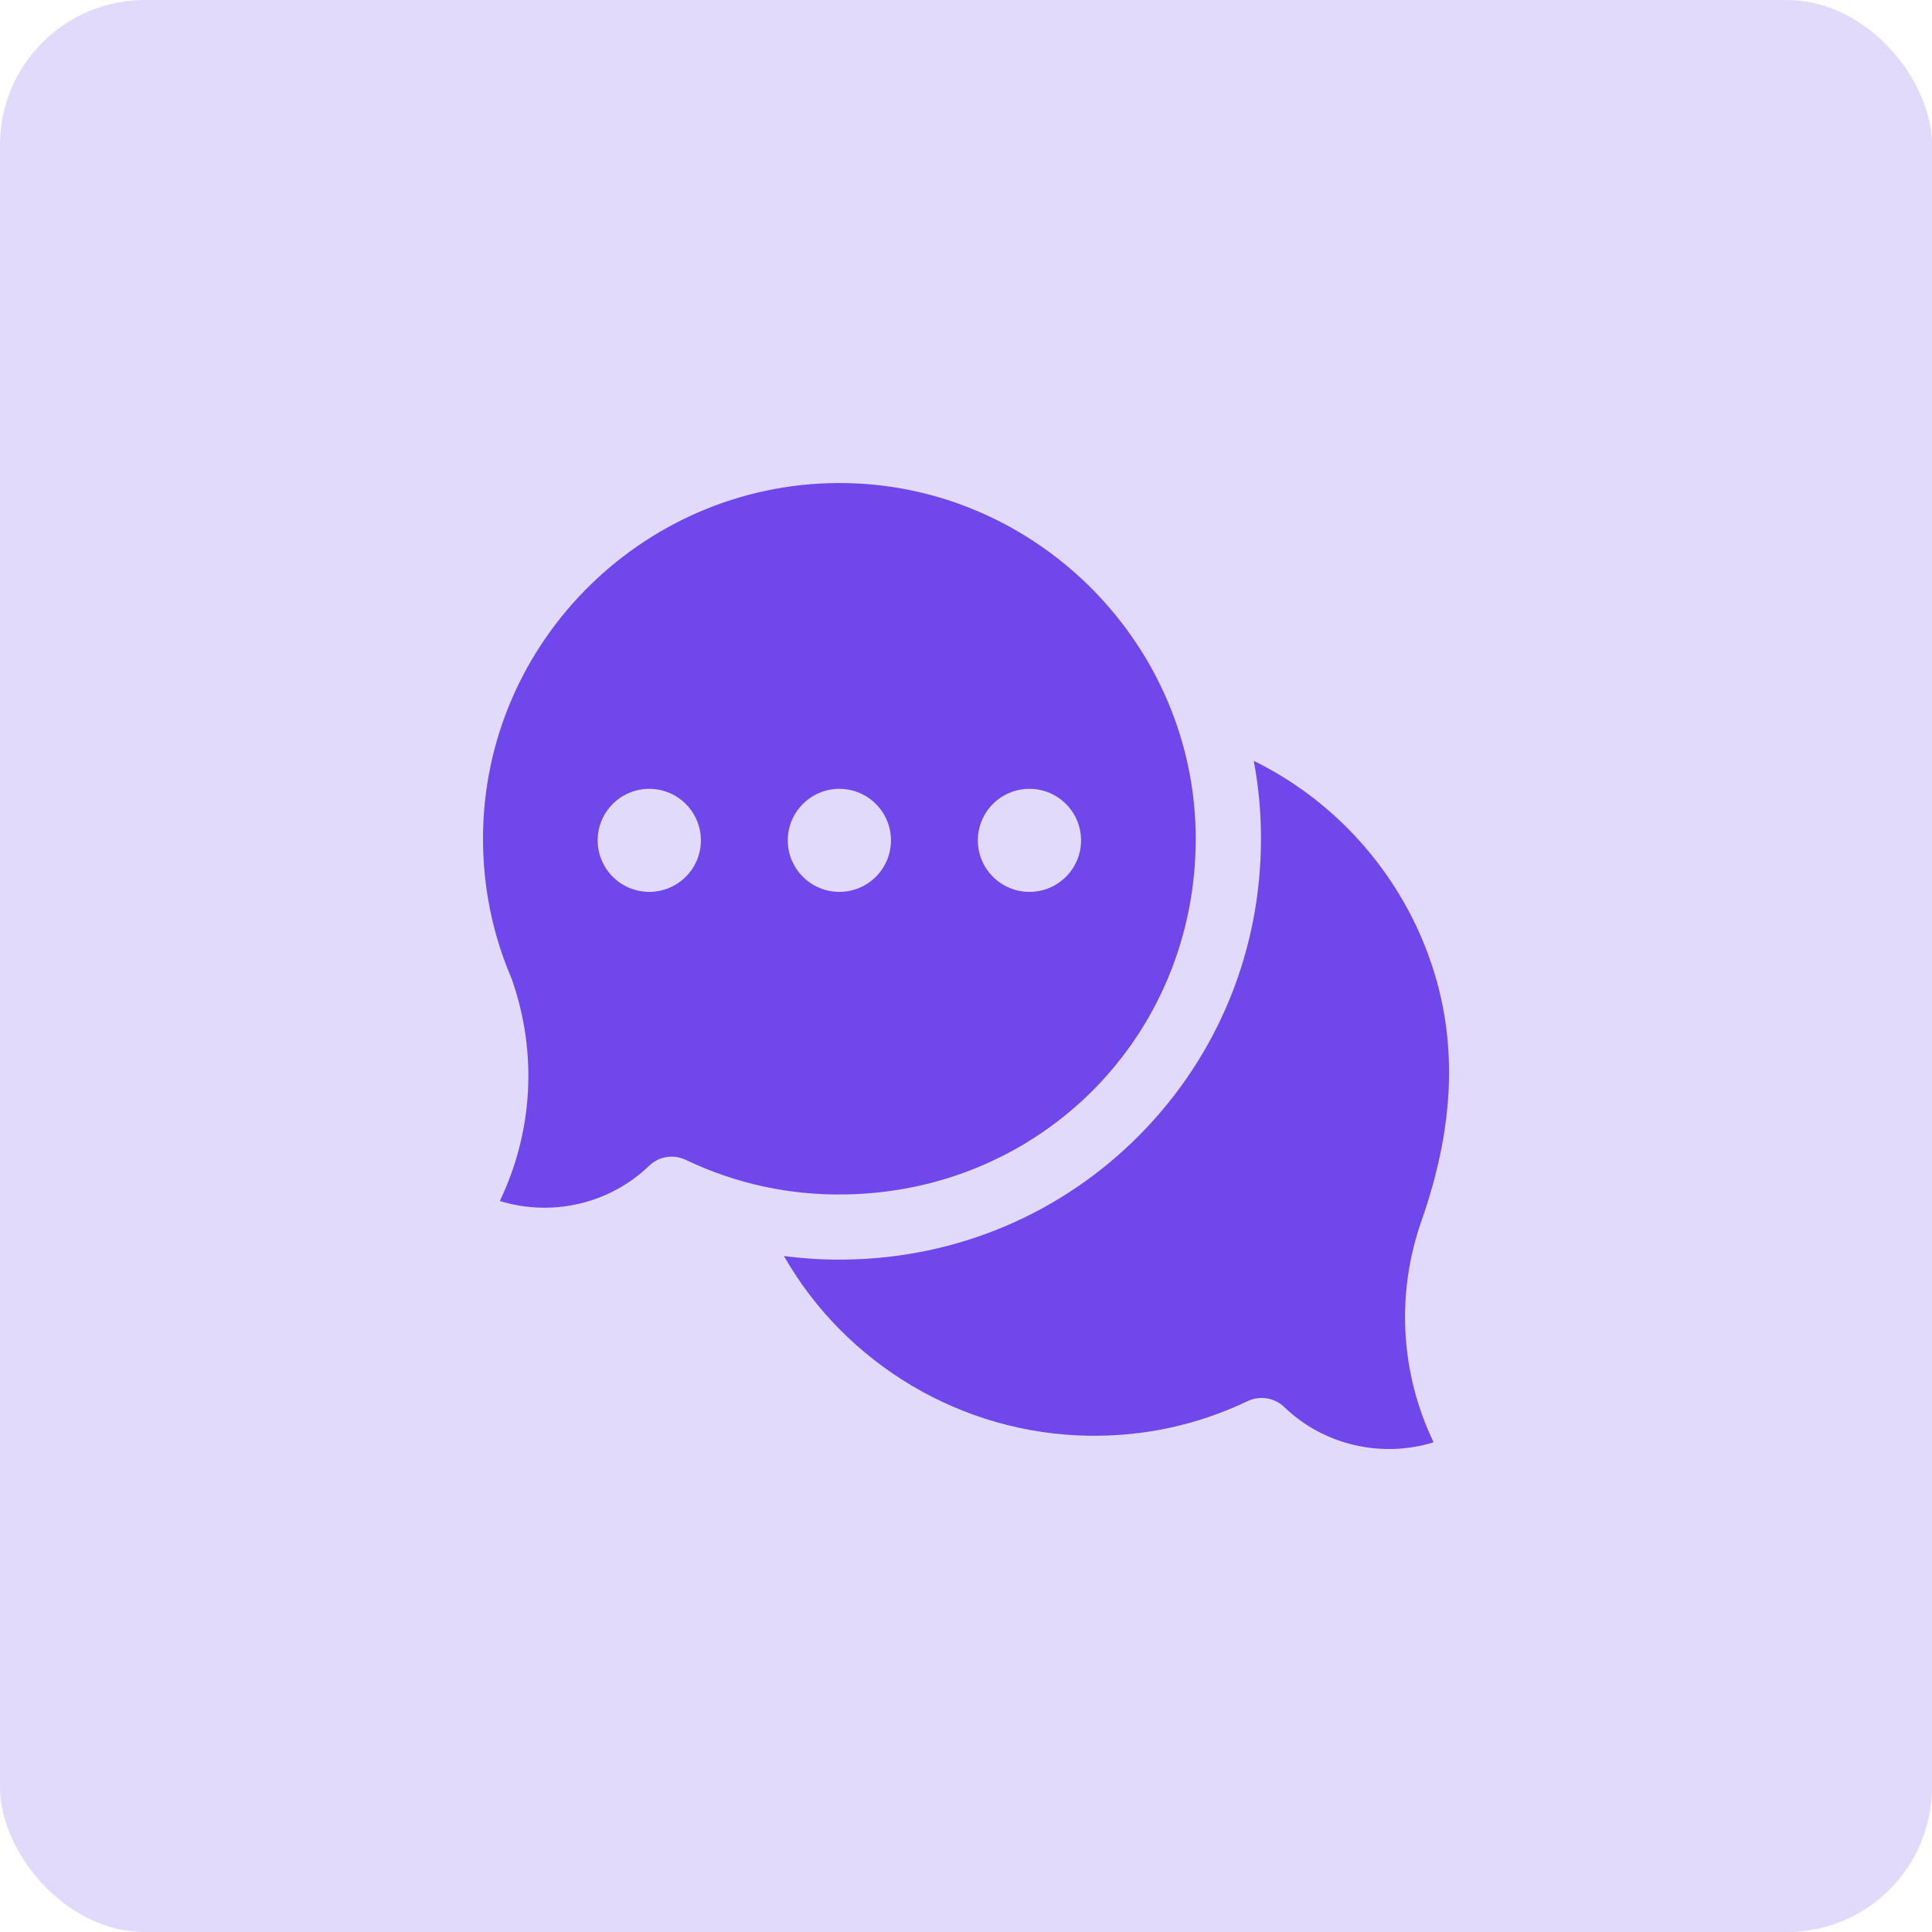 <svg width="40" height="40" viewBox="0 0 40 40" fill="none" xmlns="http://www.w3.org/2000/svg">
<rect width="40" height="40" rx="3" fill="#7047EB" fill-opacity="0.2"/>
<g clip-path="url(#clip0_3614_1249)">
<path d="M26.121 28.943C26.296 28.943 26.465 29.011 26.591 29.133C27.413 29.927 28.614 30.192 29.681 29.861C28.994 28.43 28.899 26.791 29.431 25.274C30.091 23.386 30.257 21.493 29.505 19.595C28.845 17.928 27.571 16.543 25.958 15.753C26.058 16.285 26.108 16.824 26.107 17.365C26.107 19.677 25.218 21.851 23.605 23.487C21.99 25.124 19.827 26.044 17.512 26.078C17.084 26.085 16.655 26.06 16.23 26.004C17.503 28.234 19.902 29.686 22.538 29.725C23.692 29.743 24.799 29.501 25.83 29.009C25.921 28.965 26.02 28.943 26.121 28.943Z" fill="#7047EB"/>
<path d="M17.53 10.002C13.423 9.92 10.01 13.242 10 17.347C9.998 18.35 10.193 19.323 10.582 20.238C10.588 20.251 10.593 20.265 10.598 20.278C11.13 21.796 11.035 23.434 10.348 24.865C11.415 25.196 12.615 24.932 13.438 24.137C13.537 24.041 13.663 23.978 13.799 23.956C13.935 23.934 14.074 23.954 14.198 24.014C15.229 24.506 16.337 24.748 17.49 24.73C21.564 24.669 24.756 21.434 24.756 17.365C24.756 13.385 21.514 10.082 17.53 10.002ZM13.442 18.465C12.852 18.465 12.374 17.988 12.374 17.399C12.374 16.81 12.852 16.332 13.442 16.332C14.032 16.332 14.511 16.81 14.511 17.399C14.511 17.988 14.032 18.465 13.442 18.465ZM17.378 18.465C16.788 18.465 16.31 17.988 16.31 17.399C16.31 16.81 16.788 16.332 17.378 16.332C17.968 16.332 18.446 16.81 18.446 17.399C18.446 17.988 17.968 18.465 17.378 18.465ZM21.313 18.465C20.723 18.465 20.245 17.988 20.245 17.399C20.245 16.81 20.723 16.332 21.313 16.332C21.903 16.332 22.382 16.81 22.382 17.399C22.382 17.988 21.903 18.465 21.313 18.465Z" fill="#7047EB"/>
</g>
<defs>
<clipPath id="clip0_3614_1249">
<rect width="20" height="20" fill="white" transform="translate(10 10)"/>
</clipPath>
</defs>
</svg>
